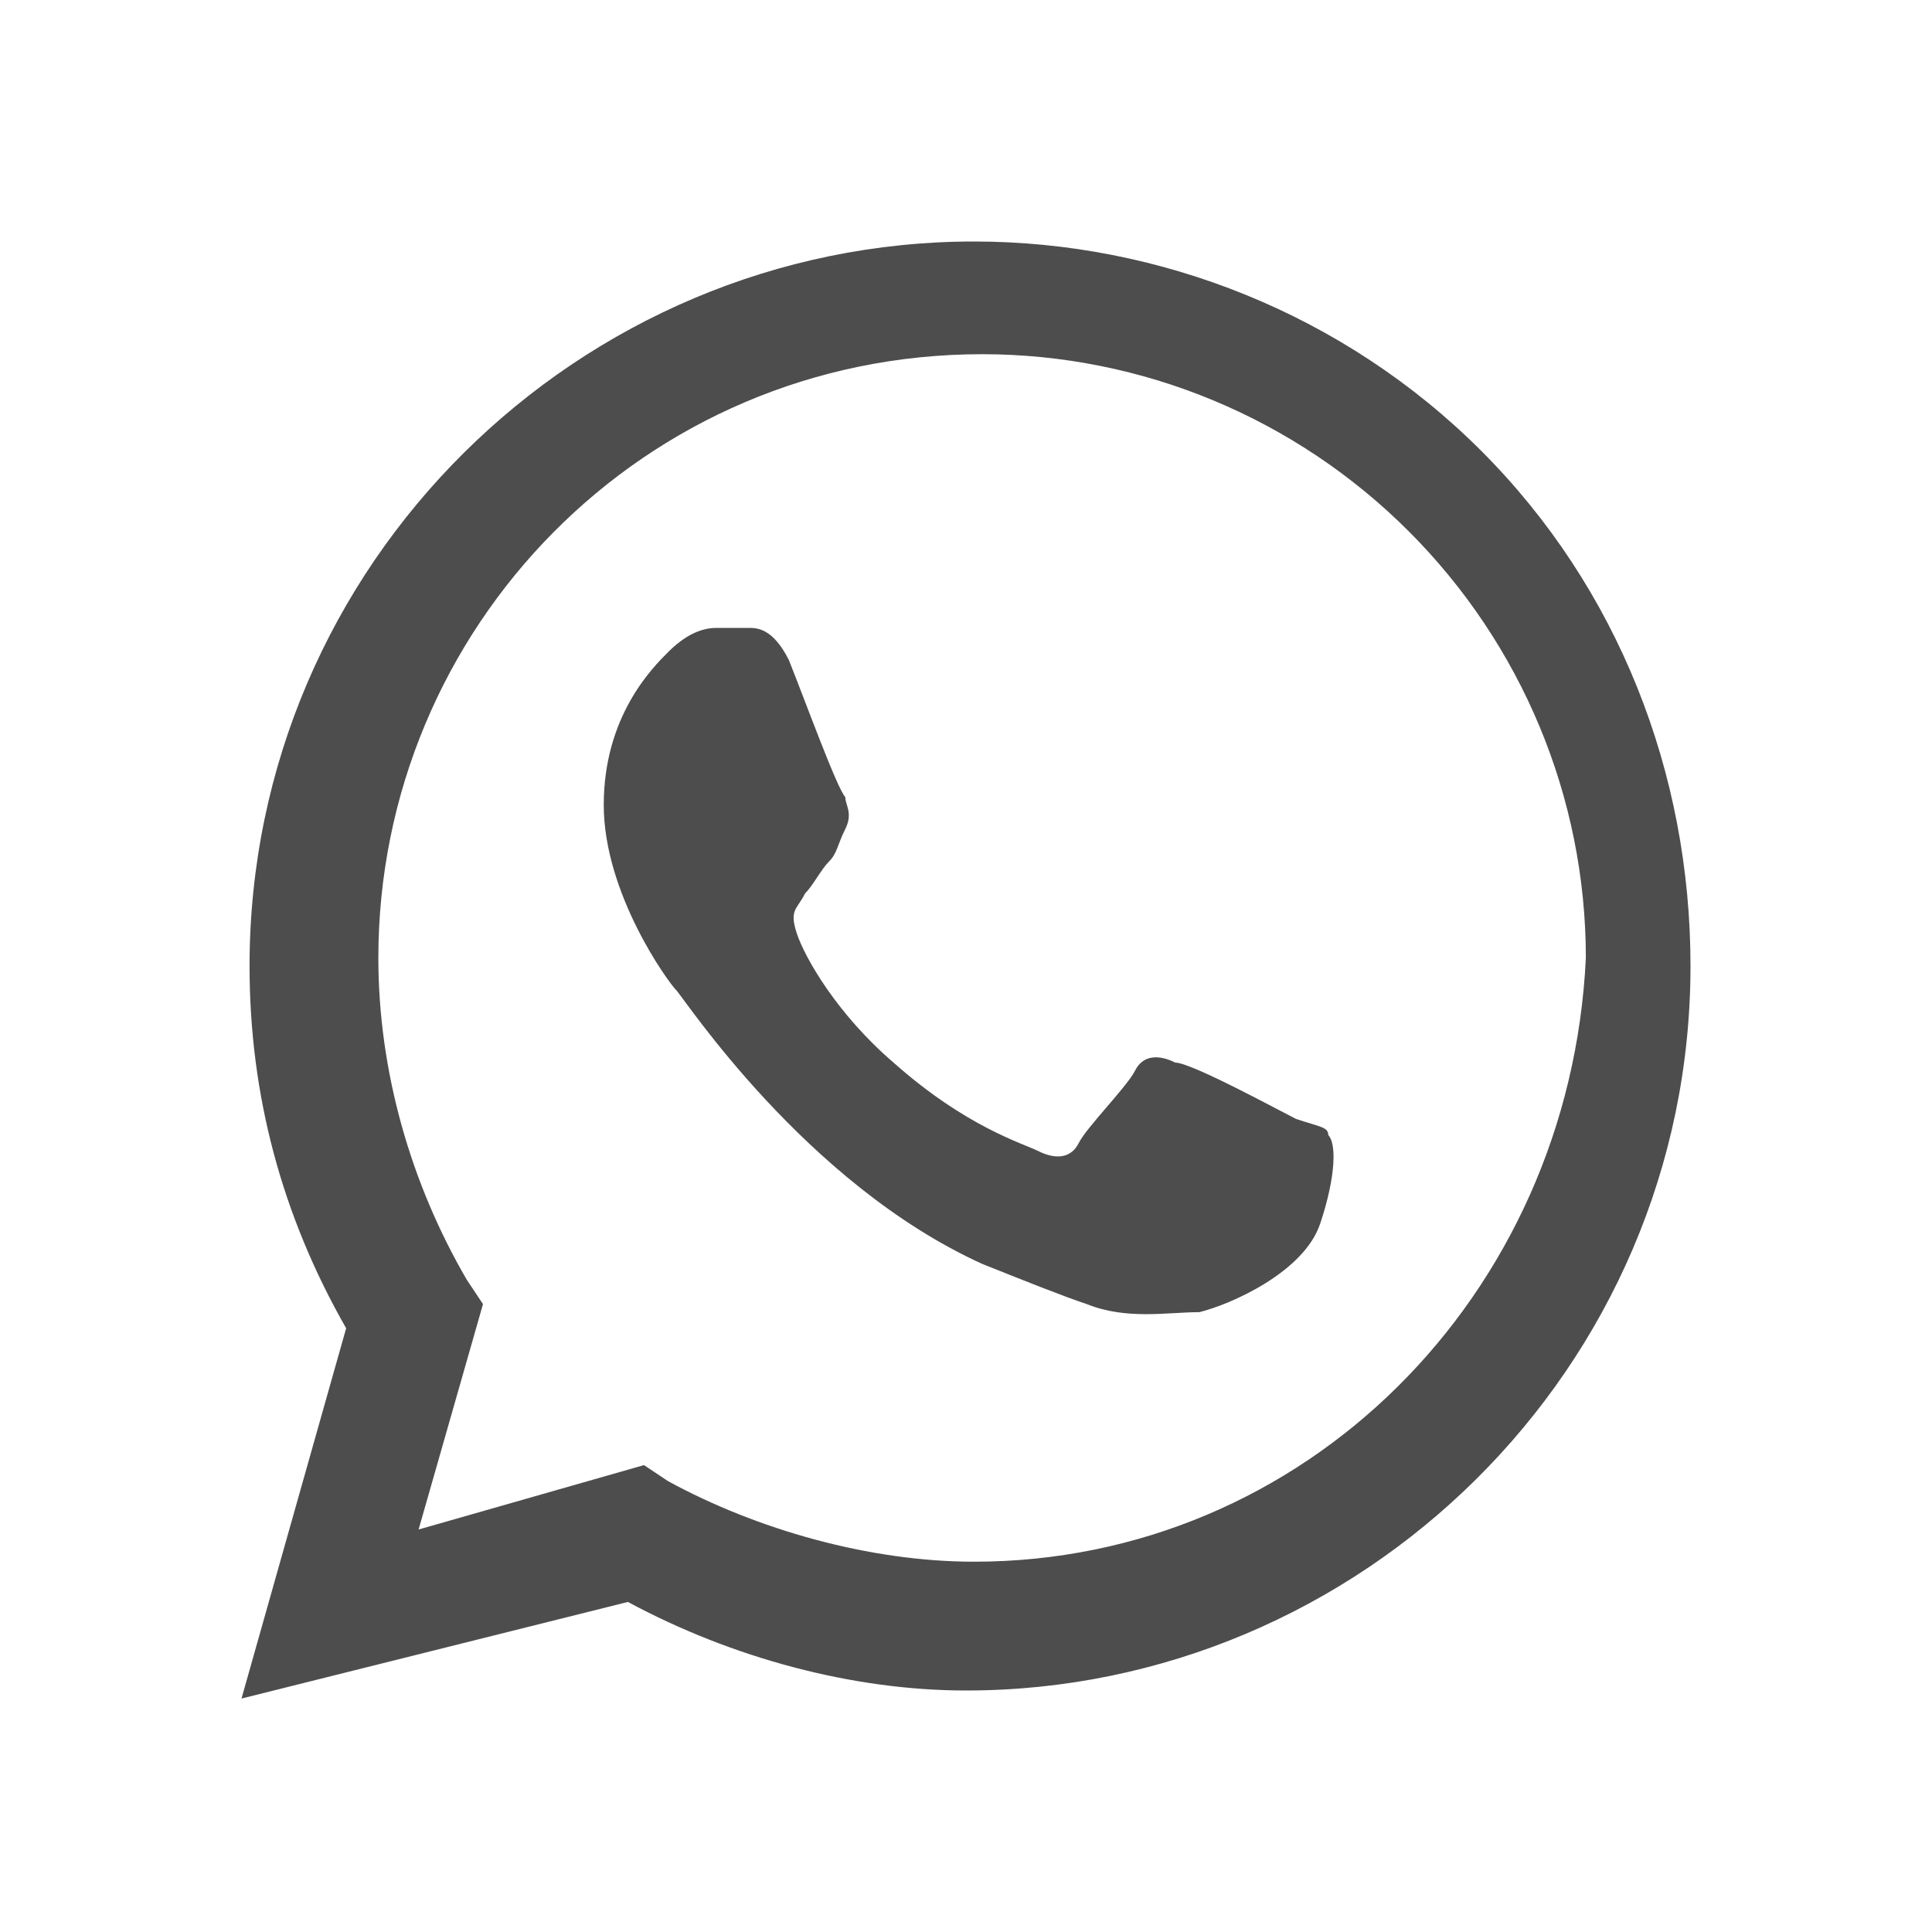 <?xml version="1.0" encoding="utf-8"?>
<!-- Generator: Adobe Illustrator 27.0.0, SVG Export Plug-In . SVG Version: 6.00 Build 0)  -->
<svg version="1.1" id="Layer_1" xmlns="http://www.w3.org/2000/svg" xmlns:xlink="http://www.w3.org/1999/xlink" x="0px" y="0px"
	 viewBox="0 0 24 24" style="enable-background:new 0 0 24 24;" xml:space="preserve">
<style type="text/css">
	.st0{fill:#4D4D4D;}
</style>
<path class="st0" d="M18.4,5.6c-1.7-1.7-4-2.6-6.3-2.6c-4.9,0-9,4-9,9c0,1.6,0.4,3.1,1.2,4.5L3,21.1l4.8-1.2C9.1,20.6,10.6,21,12,21
	l0,0c4.9,0,9-4,9-9C21,9.6,20.1,7.3,18.4,5.6 M12.1,19.4L12.1,19.4c-1.3,0-2.7-0.4-3.8-1L8,18.2L5.2,19L6,16.2l-0.2-0.3
	c-0.7-1.2-1.1-2.6-1.1-4c0-4.1,3.3-7.5,7.5-7.5c2,0,3.9,0.8,5.3,2.2s2.2,3.3,2.2,5.3C19.5,16.1,16.2,19.4,12.1,19.4 M16.1,13.9
	c-0.2-0.1-1.3-0.7-1.5-0.7c-0.2-0.1-0.4-0.1-0.5,0.1s-0.6,0.7-0.7,0.9s-0.3,0.2-0.5,0.1S12,14,11.1,13.2c-0.7-0.6-1.1-1.3-1.2-1.6
	s0-0.3,0.1-0.5c0.1-0.1,0.2-0.3,0.3-0.4s0.1-0.2,0.2-0.4s0-0.3,0-0.4C10.4,9.8,10,8.7,9.8,8.2C9.6,7.8,9.4,7.8,9.3,7.8
	c-0.1,0-0.3,0-0.4,0c-0.2,0-0.4,0.1-0.6,0.3C8.1,8.3,7.5,8.9,7.5,10s0.8,2.2,0.9,2.3c0.1,0.1,1.6,2.4,3.8,3.4c0.5,0.2,1,0.4,1.3,0.5
	c0.5,0.2,1,0.1,1.4,0.1c0.4-0.1,1.3-0.5,1.5-1.1s0.2-1,0.1-1.1C16.5,14,16.4,14,16.1,13.9"/>
</svg>
